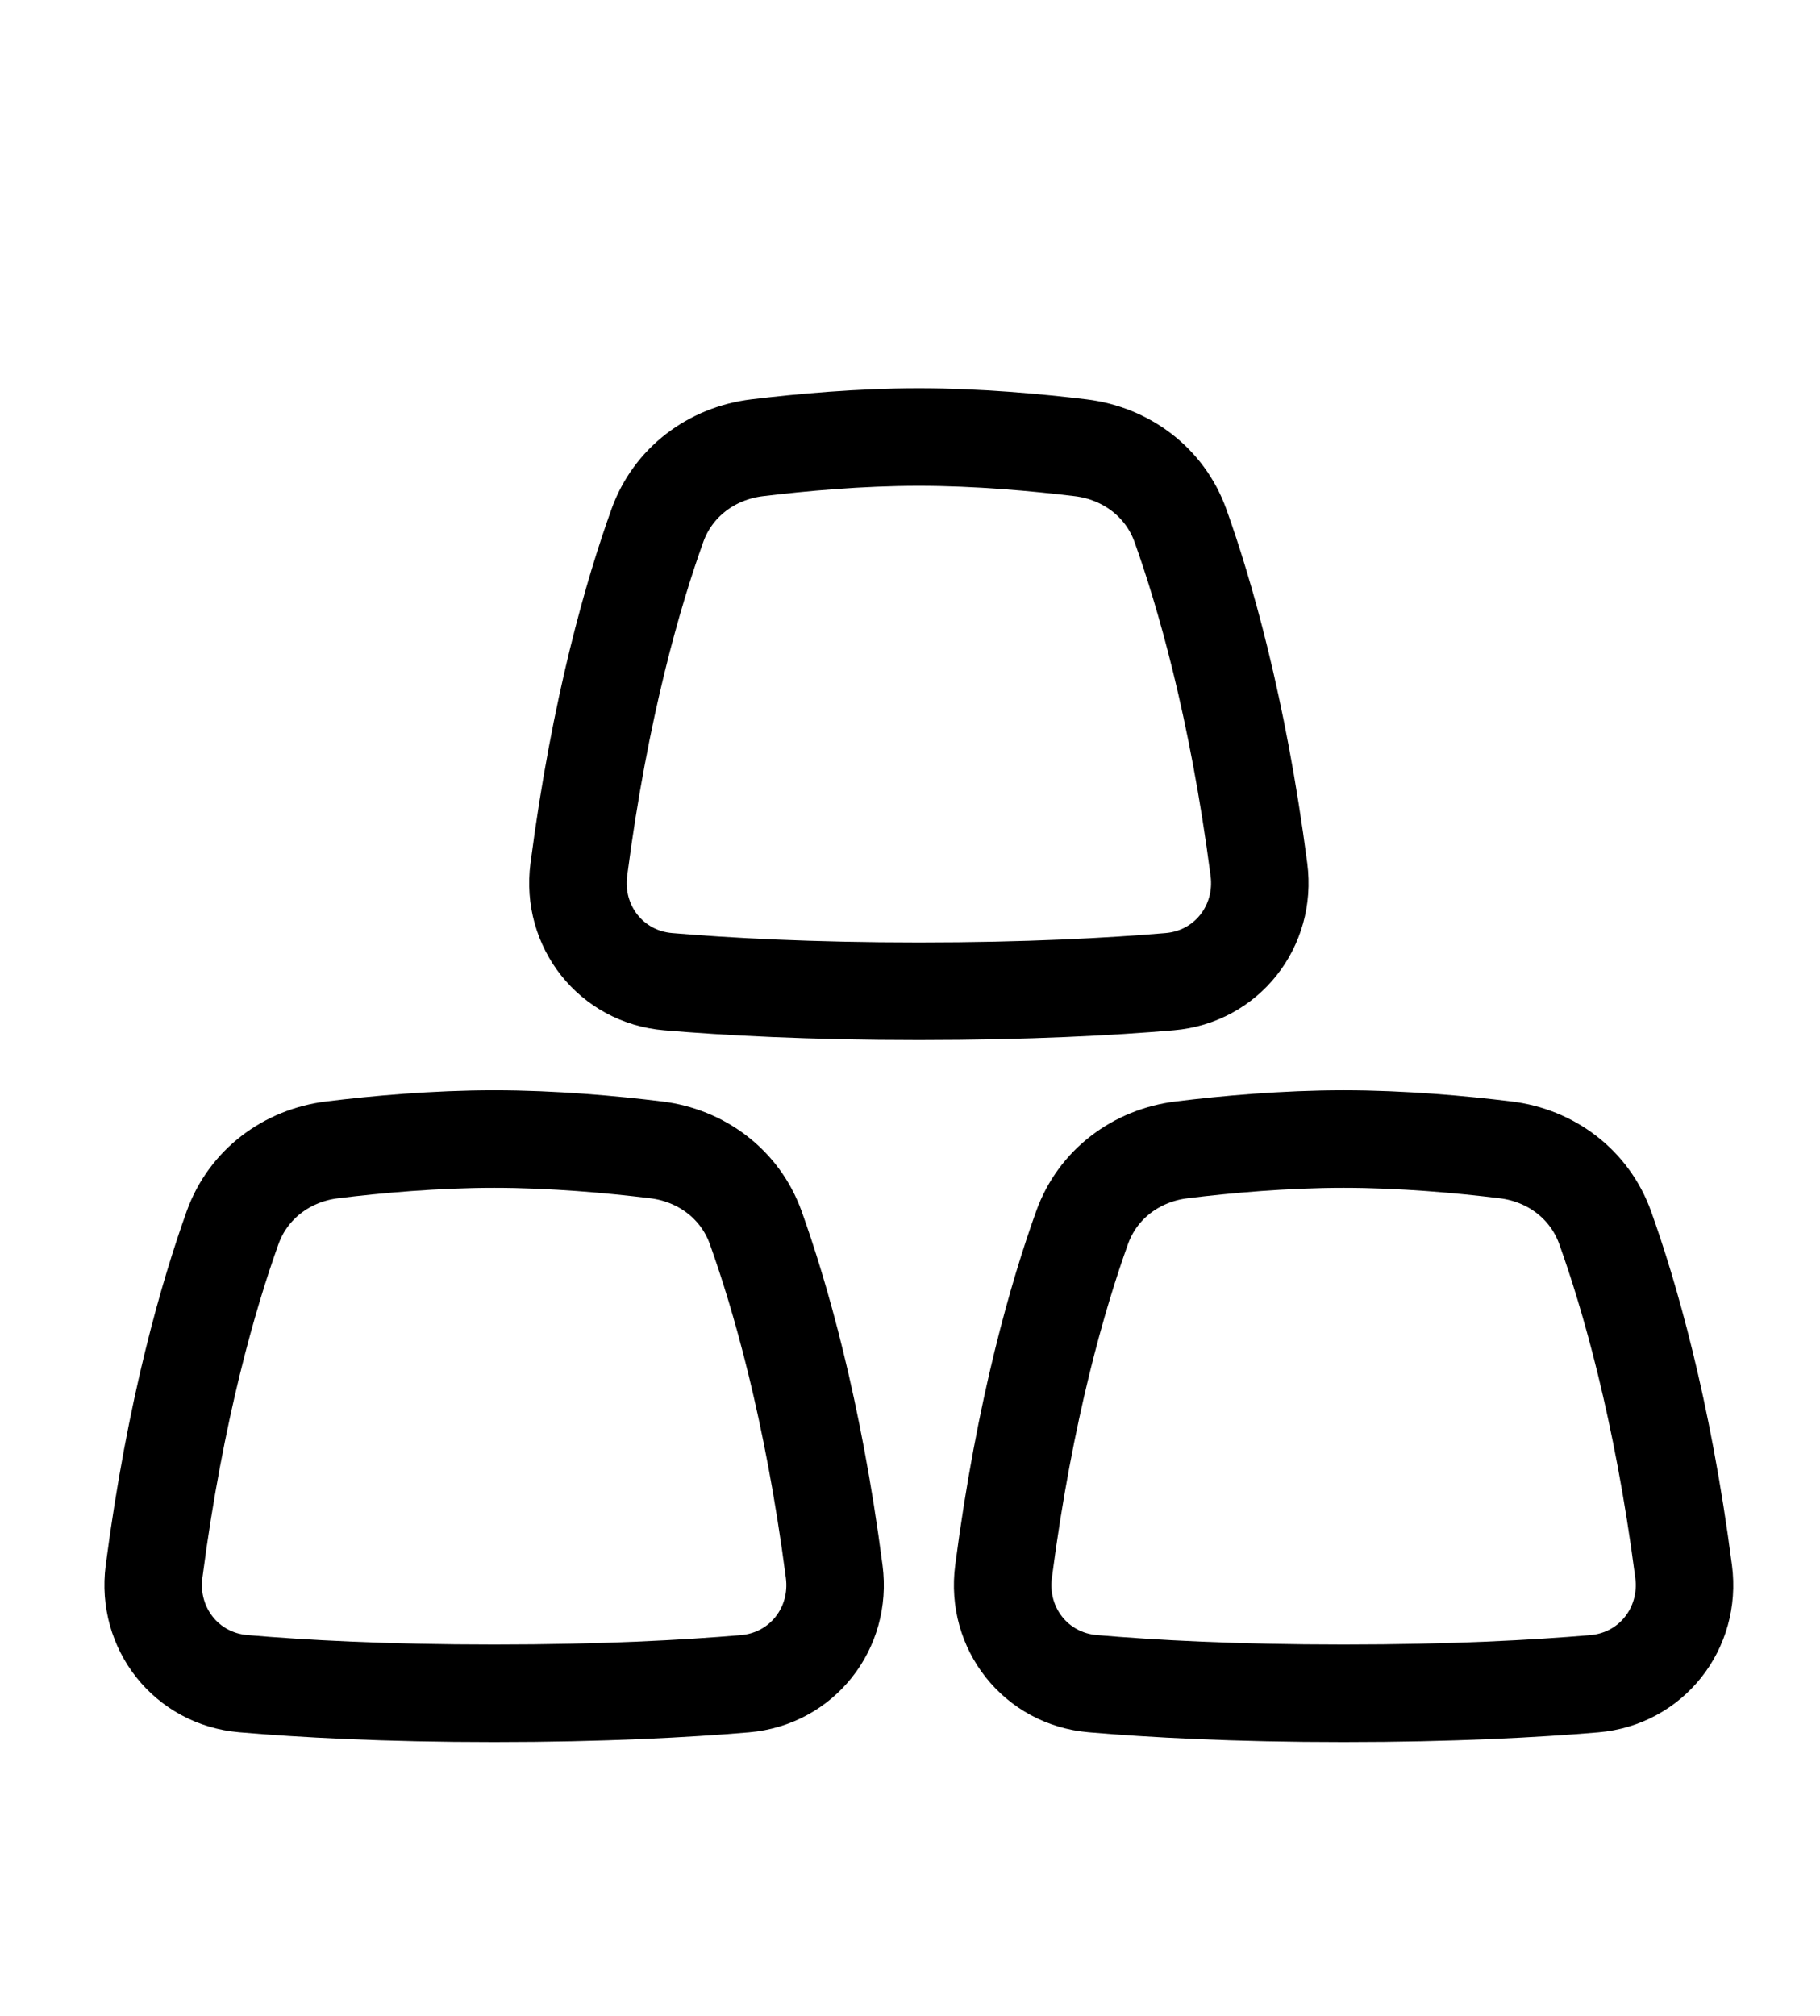 <svg xmlns="http://www.w3.org/2000/svg" width="28" height="31" viewBox="0 0 28 31" fill="none"><path d="M3.579 18.877C3.818 18.213 4.411 17.768 5.111 17.682C5.787 17.599 6.695 17.516 7.602 17.516C8.51 17.516 9.417 17.599 10.094 17.682C10.794 17.767 11.387 18.213 11.626 18.877C11.99 19.892 12.507 21.656 12.834 24.168C12.948 25.04 12.337 25.817 11.461 25.892C10.566 25.968 9.28 26.039 7.602 26.039C5.925 26.039 4.639 25.968 3.744 25.891C2.868 25.817 2.257 25.04 2.37 24.168C2.698 21.656 3.215 19.892 3.579 18.877ZM16.648 18.877C16.886 18.213 17.479 17.768 18.18 17.682C18.856 17.599 19.764 17.516 20.67 17.516C21.577 17.516 22.485 17.599 23.162 17.682C23.863 17.767 24.455 18.213 24.694 18.877C25.058 19.892 25.576 21.656 25.902 24.168C26.016 25.04 25.405 25.817 24.529 25.892C23.634 25.968 22.348 26.039 20.67 26.039C18.993 26.039 17.707 25.968 16.812 25.891C15.936 25.817 15.325 25.04 15.439 24.168C15.766 21.656 16.283 19.892 16.648 18.877ZM10.114 8.081C10.352 7.417 10.945 6.972 11.645 6.886C12.322 6.804 13.229 6.721 14.136 6.721C15.043 6.721 15.951 6.804 16.628 6.886C17.328 6.972 17.921 7.417 18.16 8.081C18.524 9.097 19.041 10.86 19.368 13.373C19.482 14.244 18.871 15.022 17.995 15.096C17.1 15.172 15.814 15.243 14.136 15.243C12.459 15.243 11.173 15.172 10.278 15.096C9.402 15.022 8.791 14.244 8.905 13.373C9.232 10.86 9.749 9.097 10.114 8.081Z" stroke="black" stroke-width="1.5" stroke-linecap="round" stroke-linejoin="round"></path></svg>